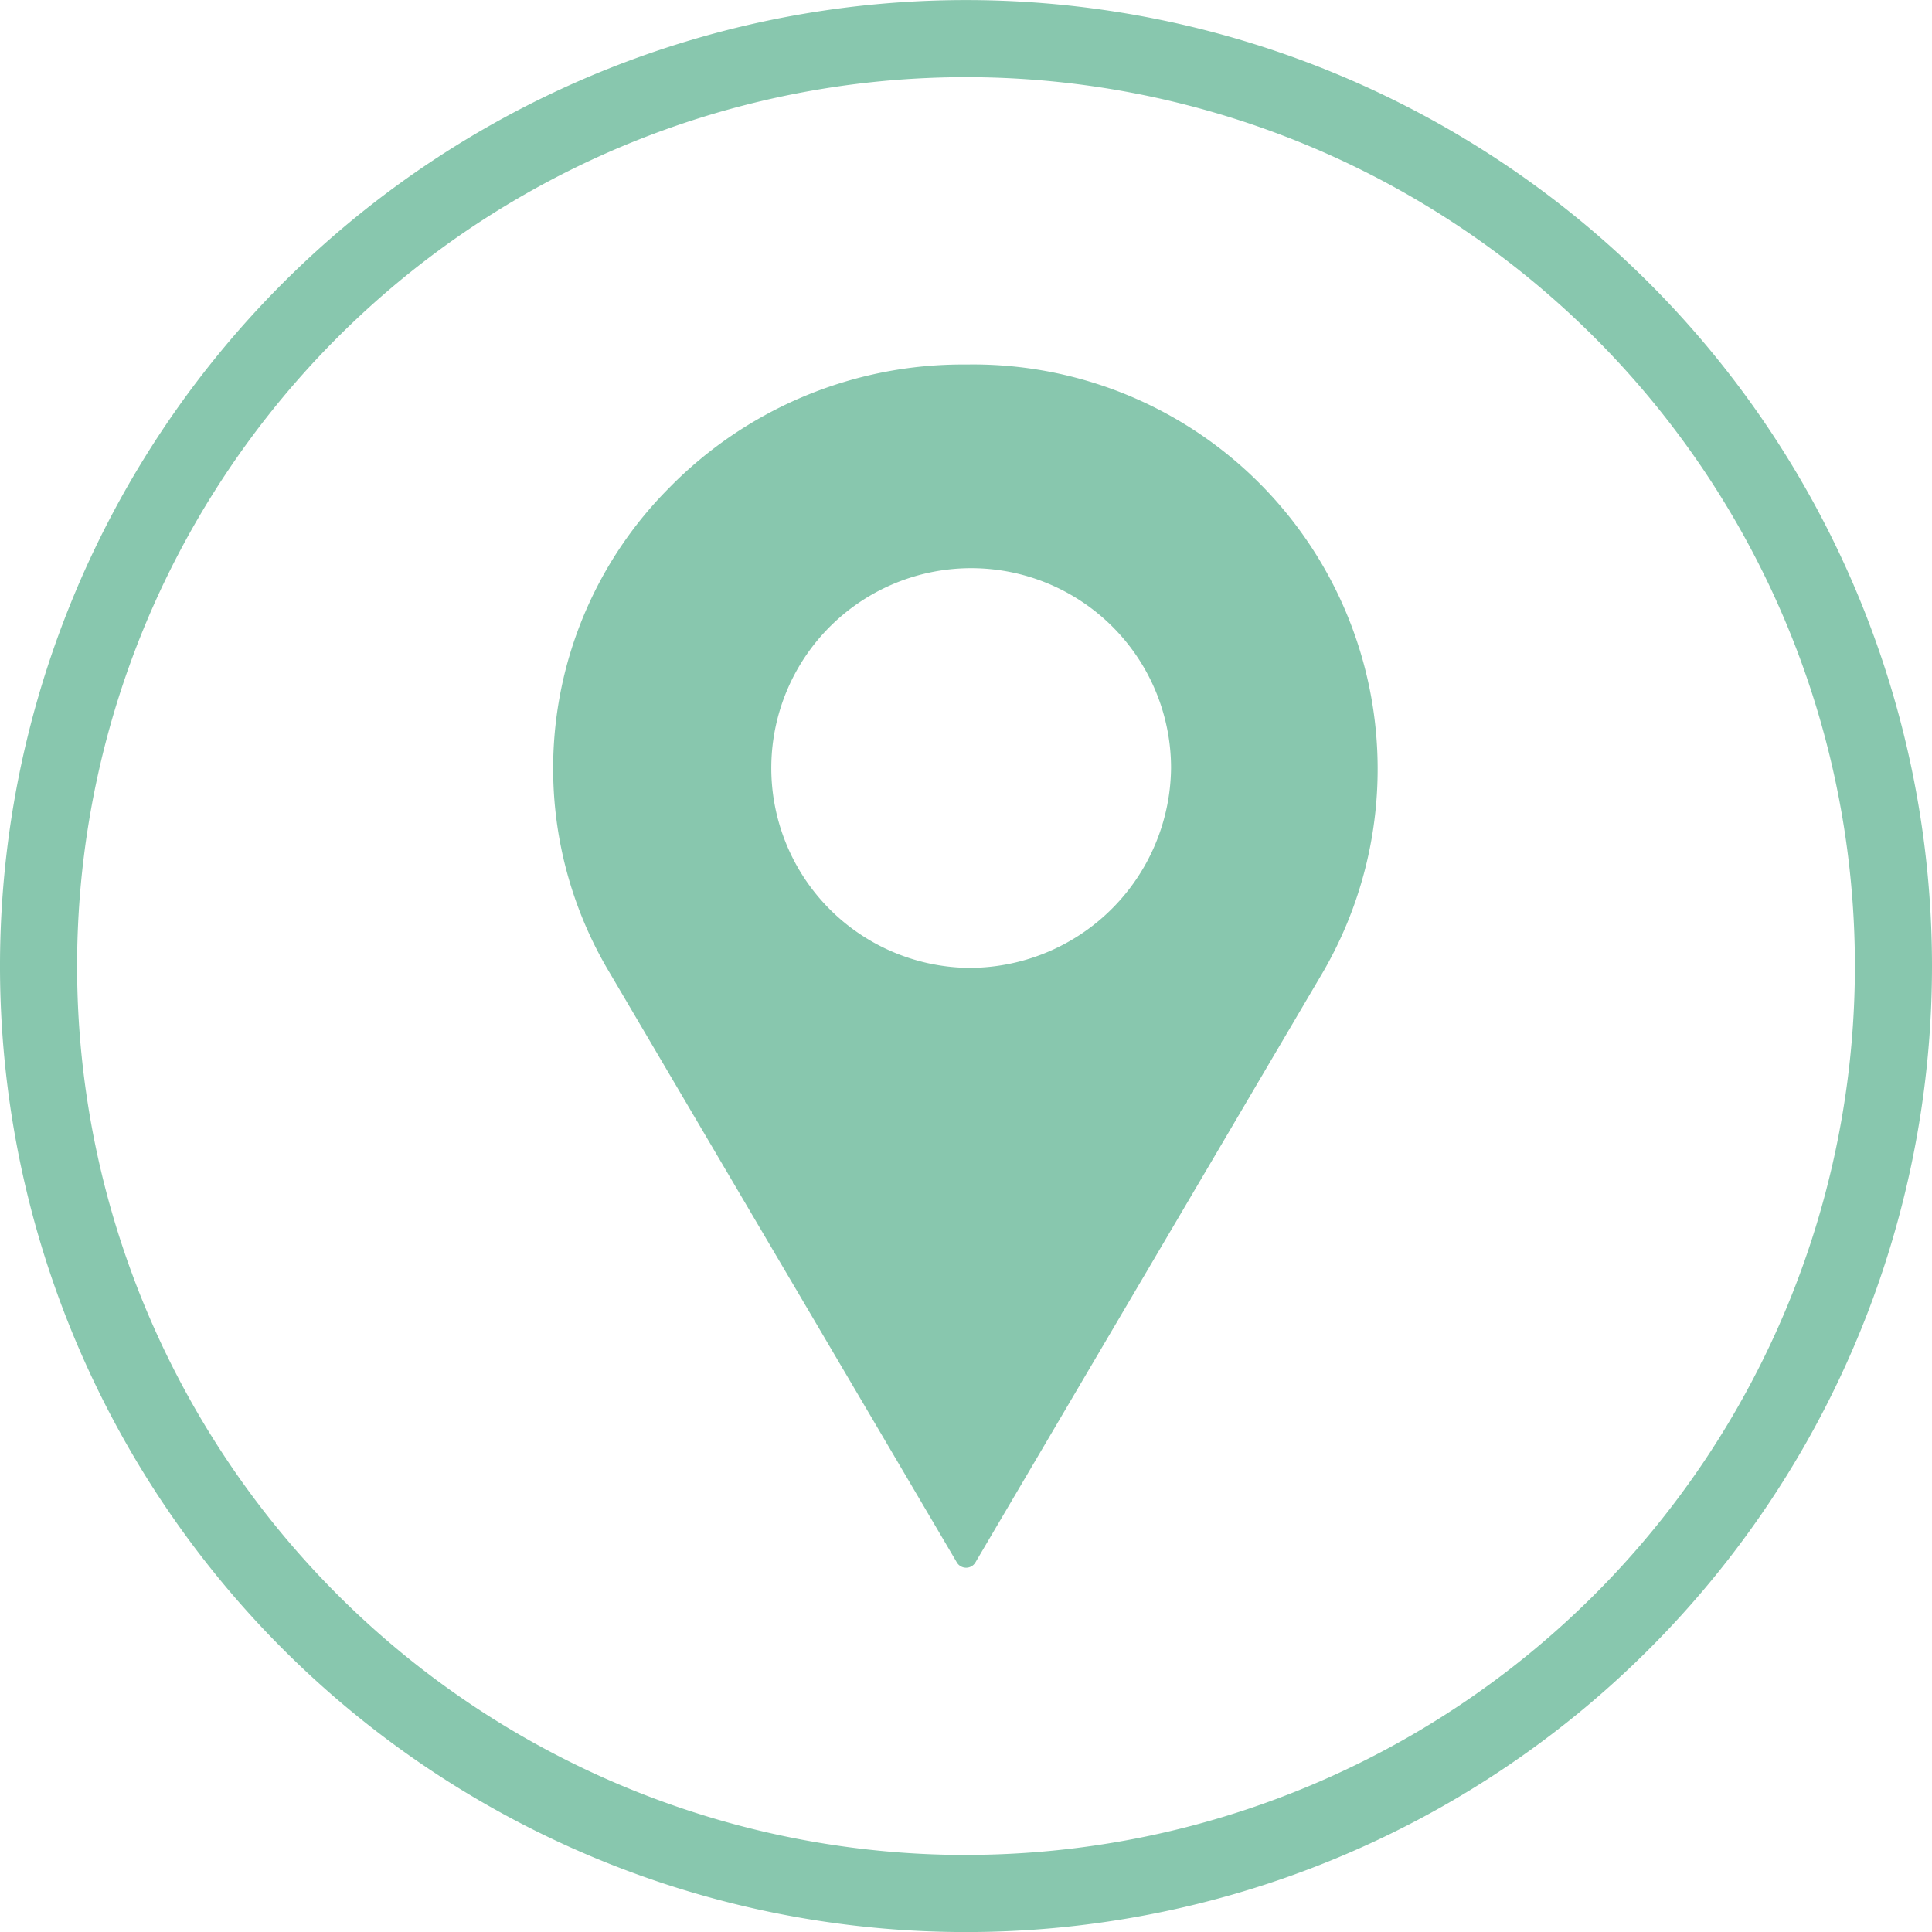 <svg xmlns="http://www.w3.org/2000/svg" xmlns:xlink="http://www.w3.org/1999/xlink" width="31" height="31" viewBox="0 0 31 31">
  <defs>
    <clipPath id="clip-path">
      <rect id="Rectangle_1280" data-name="Rectangle 1280" width="31" height="31" fill="#88c7ae"/>
    </clipPath>
  </defs>
  <g id="Group_1831" data-name="Group 1831" transform="translate(0 0.001)">
    <g id="Group_1830" data-name="Group 1830" transform="translate(0 -0.001)" clip-path="url(#clip-path)">
      <path id="Path_4562" data-name="Path 4562" d="M15.5,0A15.5,15.5,0,1,0,31,15.5,15.5,15.5,0,0,0,15.5,0m0,29.763A14.263,14.263,0,1,1,29.763,15.5,14.263,14.263,0,0,1,15.5,29.762" transform="translate(0 0.001)" fill="#88c7ae"/>
      <path id="Path_4563" data-name="Path 4563" d="M332.507,214.833a6.589,6.589,0,0,0-4.763,1.979,6.376,6.376,0,0,0-.969,7.756l5.584,9.484a.173.173,0,0,0,.3,0l5.584-9.484a6.491,6.491,0,0,0-5.732-9.735m.016,9.681a3.207,3.207,0,1,1,3.27-3.206,3.239,3.239,0,0,1-3.27,3.206" transform="translate(-317.007 -208.984)" fill="#88c7ae"/>
    </g>
  </g>
</svg>
